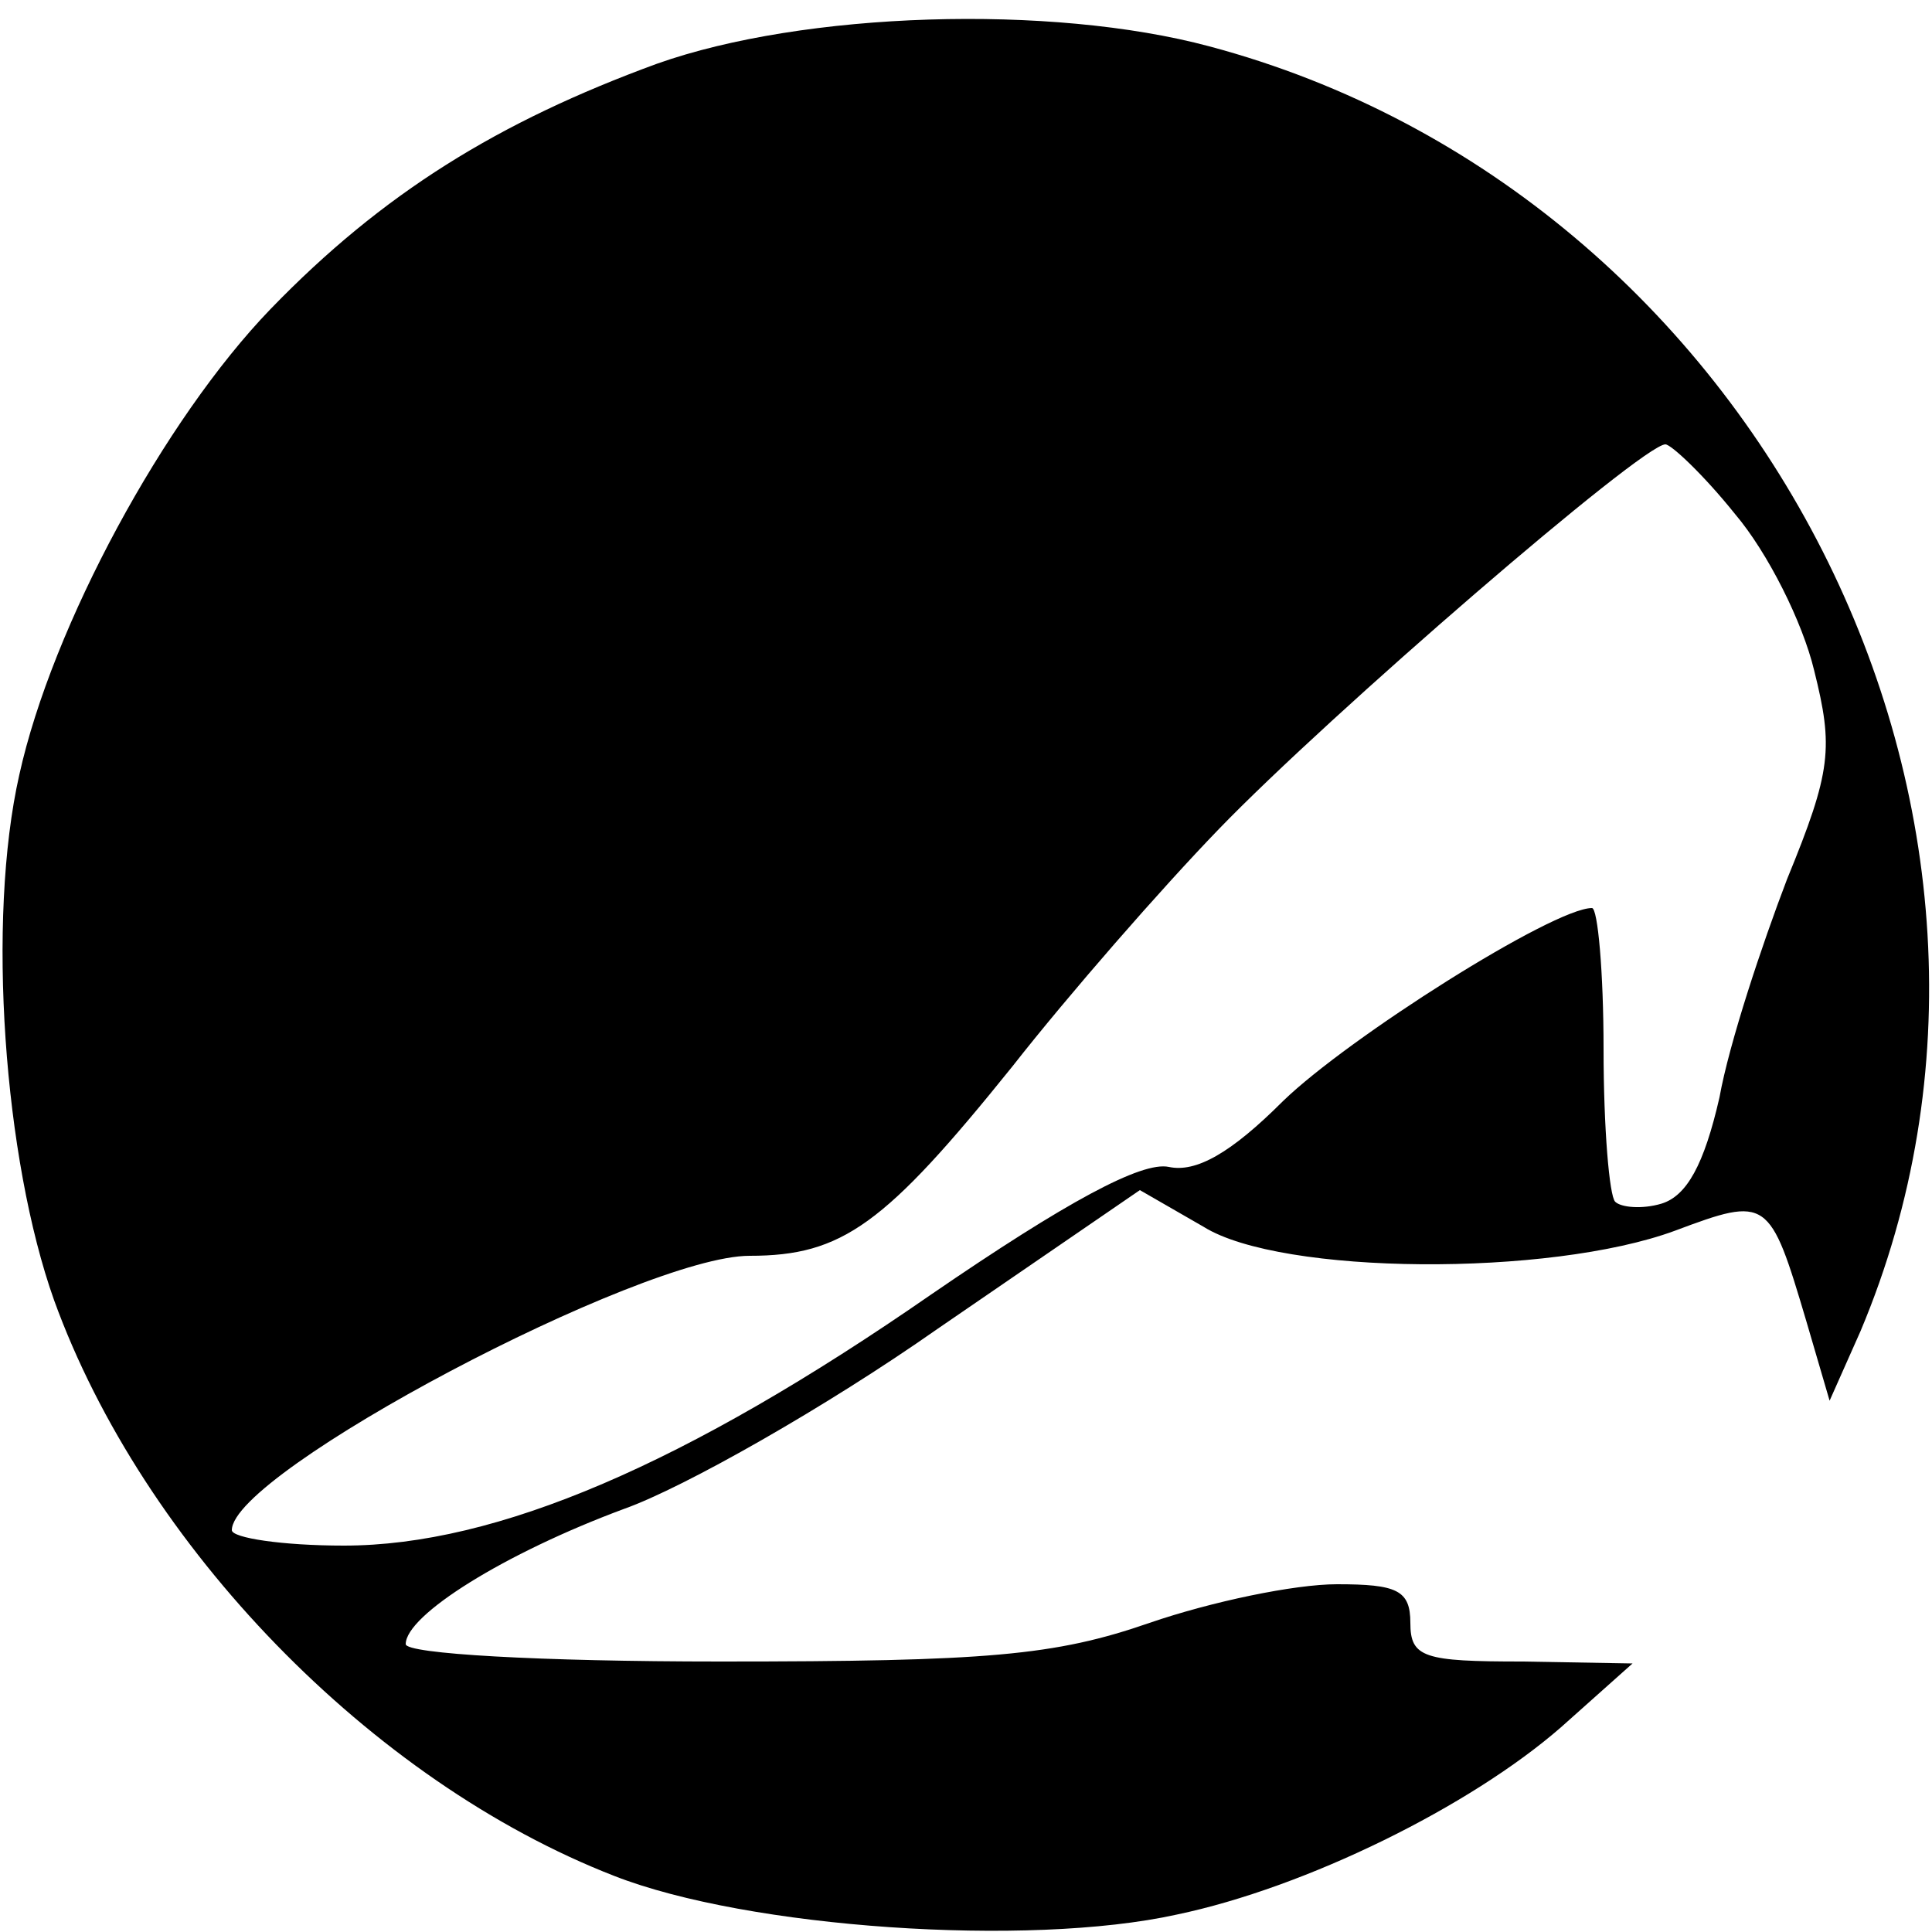 <svg version="1" xmlns="http://www.w3.org/2000/svg" width="133.333" height="133.333" viewBox="0 0 100 100"><path d="M34 3.3C25.8 6.3 19.8 10 14 16 8.5 21.7 2.7 32.4 1 40.1-.7 47.6.2 60 2.8 67.3c4.6 12.7 16.4 24.9 29 29.8 6.9 2.7 21.4 3.7 29.1 2 6.7-1.4 15.2-5.6 19.9-9.7l3.7-3.3-5.7-.1c-5.1 0-5.8-.2-5.8-2 0-1.7-.7-2-3.8-2-2.2 0-6.5.9-9.7 2-4.9 1.7-8.4 2-22.2 2-9.4 0-16.3-.4-16.3-.9 0-1.5 5.1-4.7 11.3-7 3.1-1.1 10.5-5.3 16.2-9.3L59 61.6l3.3 1.9c4 2.5 17.9 2.6 24.4.2 4.8-1.8 4.9-1.7 6.8 4.7l1.2 4.1 1.6-3.6C107.5 42.3 91.1 10 62.6 2.4 54.4.2 41.6.6 34 3.3zm55.8 23.3c1.7 2 3.5 5.6 4.1 8.1 1 4 .9 5.2-1.4 10.8-1.3 3.4-3 8.5-3.5 11.3-.8 3.5-1.7 5.1-3 5.5-1 .3-2.1.2-2.4-.1-.3-.3-.6-3.8-.6-7.9 0-4-.3-7.3-.6-7.3-2 0-12.6 6.7-16 10-2.7 2.7-4.5 3.7-5.9 3.4-1.4-.3-5.3 1.8-12.3 6.6-12.7 8.8-22.5 13-30.4 13-3.2 0-5.8-.4-5.8-.8 0-3 21.2-14.2 26.8-14.2 4.8 0 7-1.6 13.6-9.8 2.9-3.7 7.7-9.2 10.7-12.3C68.8 37 85 23 86.2 23c.3 0 2 1.6 3.6 3.6z"/></svg>